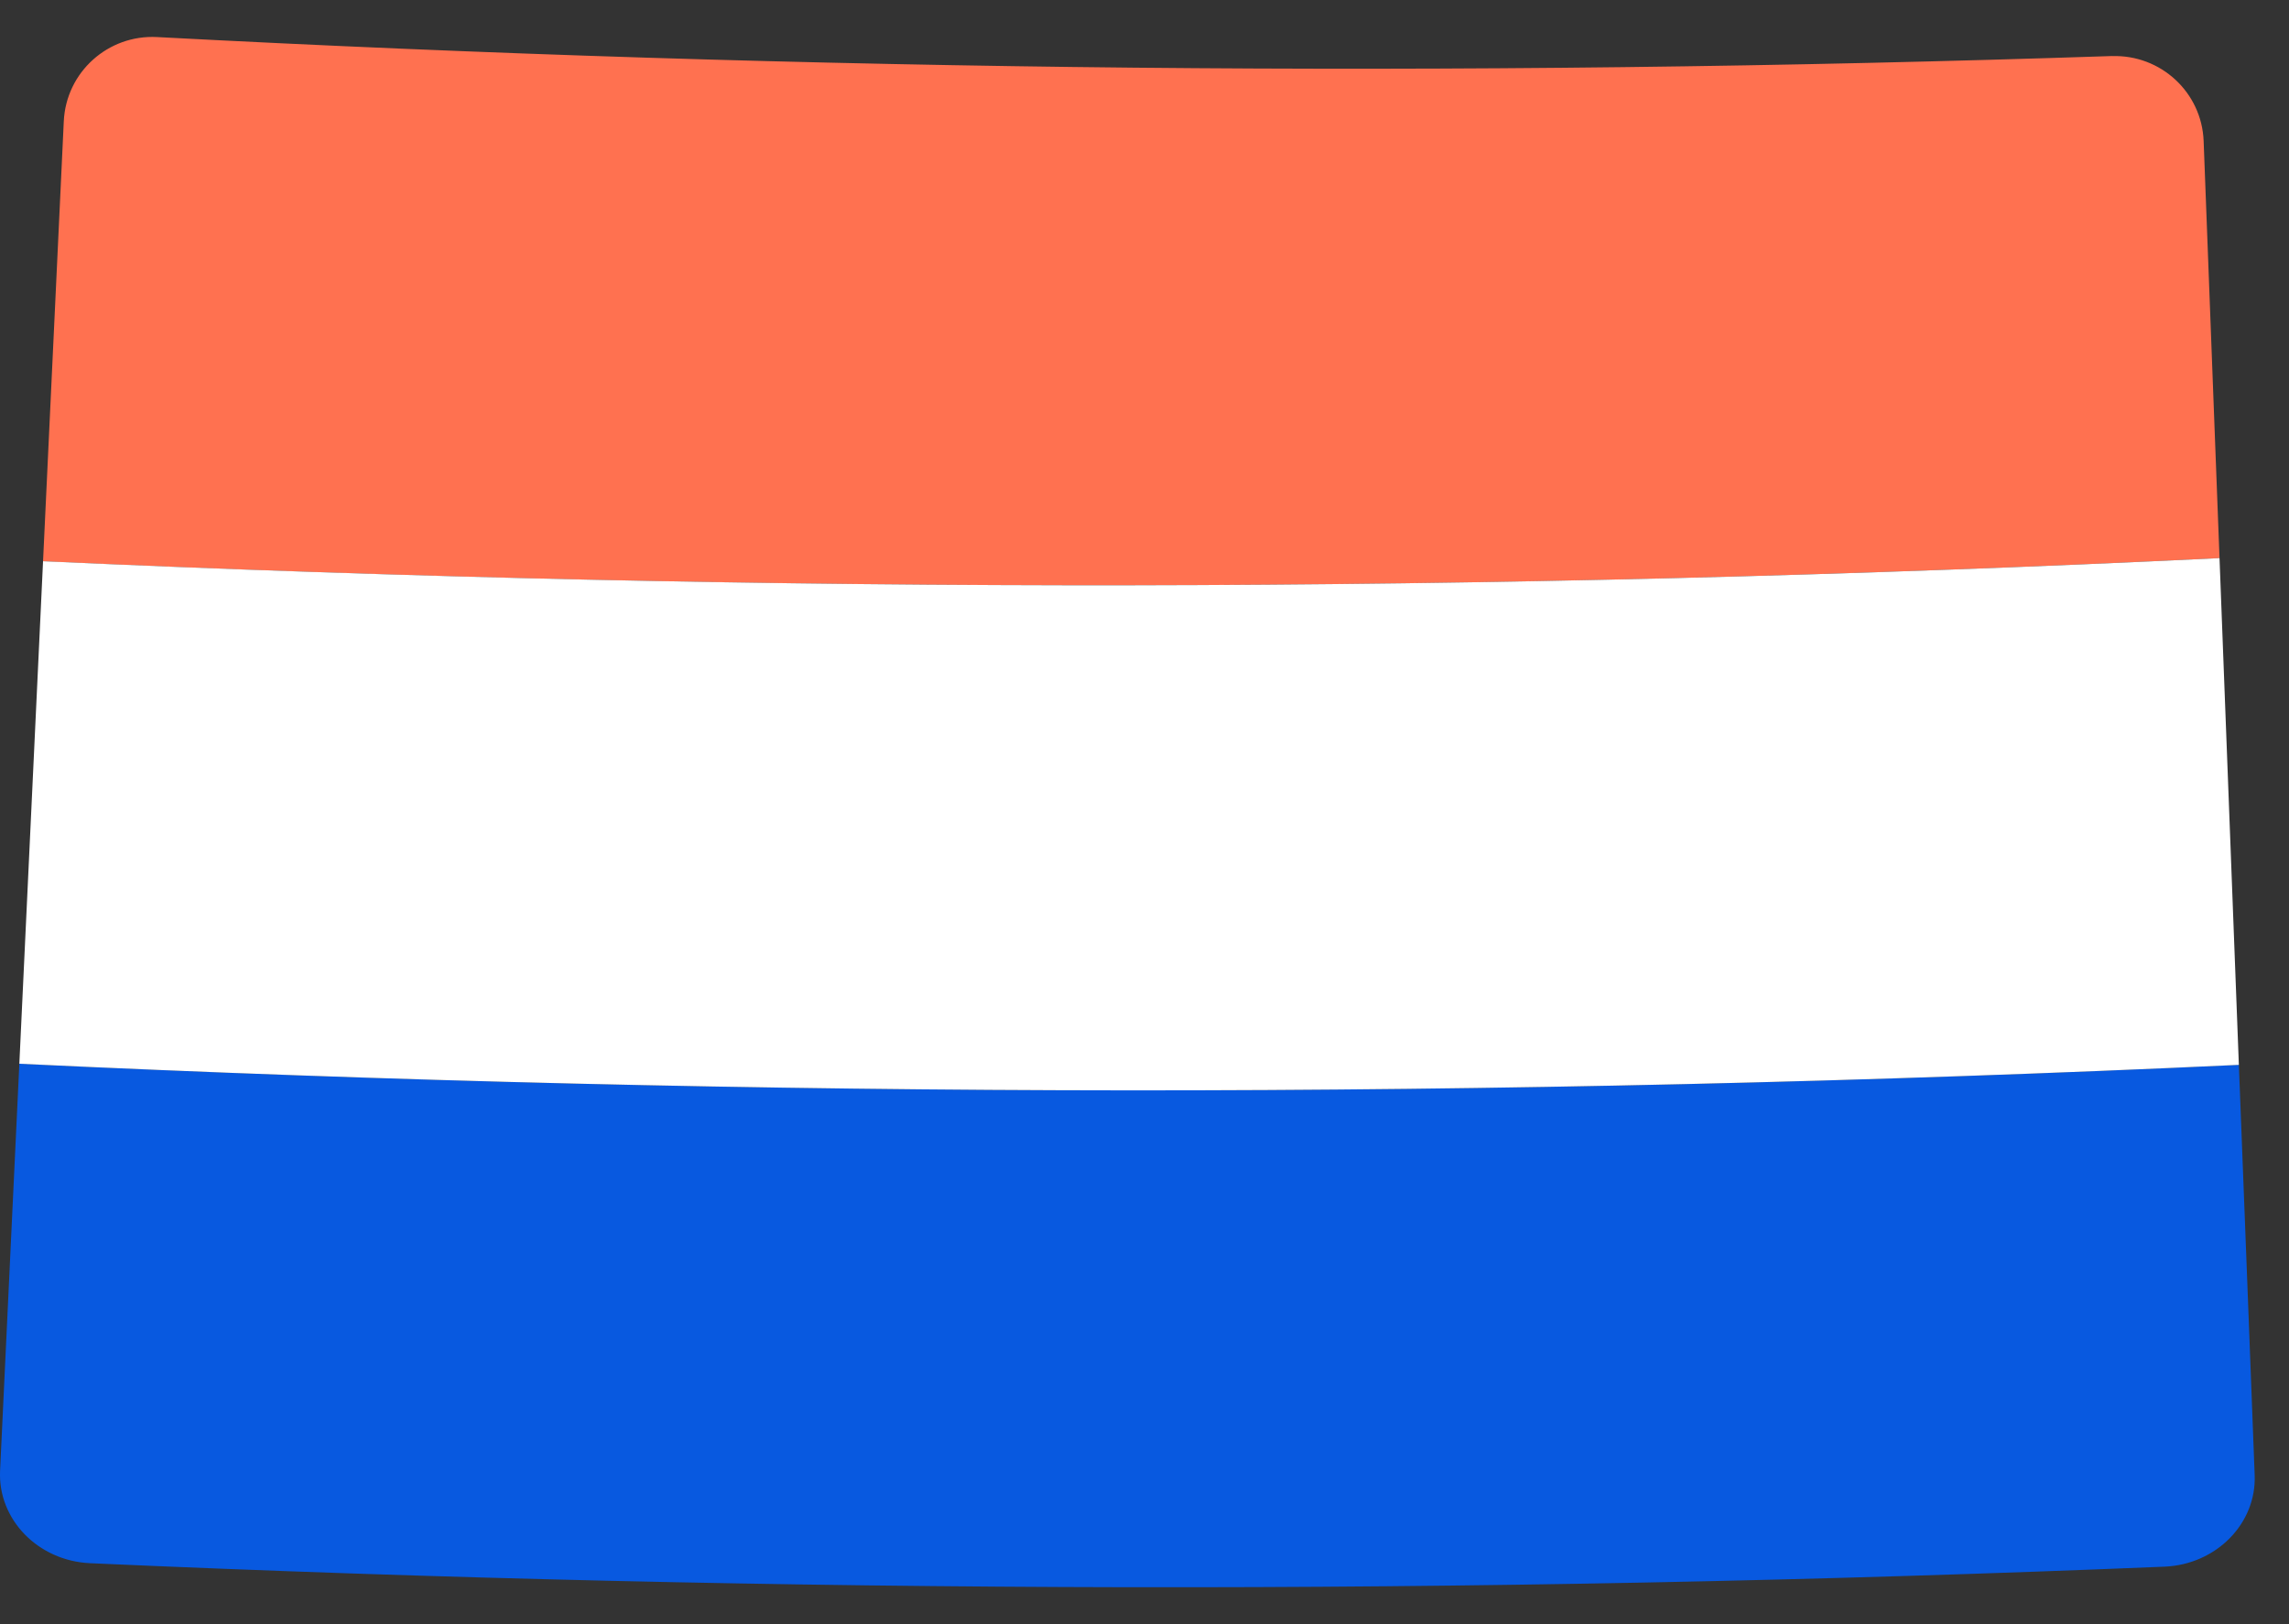<?xml version="1.0" encoding="utf-8"?>
<svg width="31" height="22" viewBox="0 0 31 22" fill="none" xmlns="http://www.w3.org/2000/svg">
<rect x="0" y="0" width="31" height="22" fill="#333333" stroke="none"/>
<path d="M1.219 21.174C10.578 21.592 19.952 21.608 29.313 21.221C30.015 21.192 30.562 20.636 30.535 19.979C30.465 18.127 30.393 16.275 30.321 14.423C20.307 14.889 10.276 14.884 0.262 14.408C0.175 16.247 0.088 18.084 0.001 19.922C-0.03 20.581 0.515 21.142 1.219 21.174L1.219 21.174Z" fill="#0859E0"/>
<path d="M28.603 0.759C19.774 1.055 10.941 0.969 2.127 0.502C1.463 0.467 0.896 0.977 0.864 1.641C0.771 3.628 0.677 5.616 0.583 7.603C10.404 8.051 20.241 8.036 30.059 7.56C29.988 5.677 29.916 3.794 29.844 1.911C29.819 1.251 29.263 0.738 28.603 0.76V0.759Z" fill="#FF7150"/>
<path d="M0.583 7.602C0.475 9.871 0.368 12.14 0.262 14.409C10.276 14.885 20.307 14.889 30.321 14.424C30.234 12.136 30.147 9.848 30.059 7.56C20.241 8.036 10.404 8.05 0.583 7.602Z" fill="white"/>
</svg>
